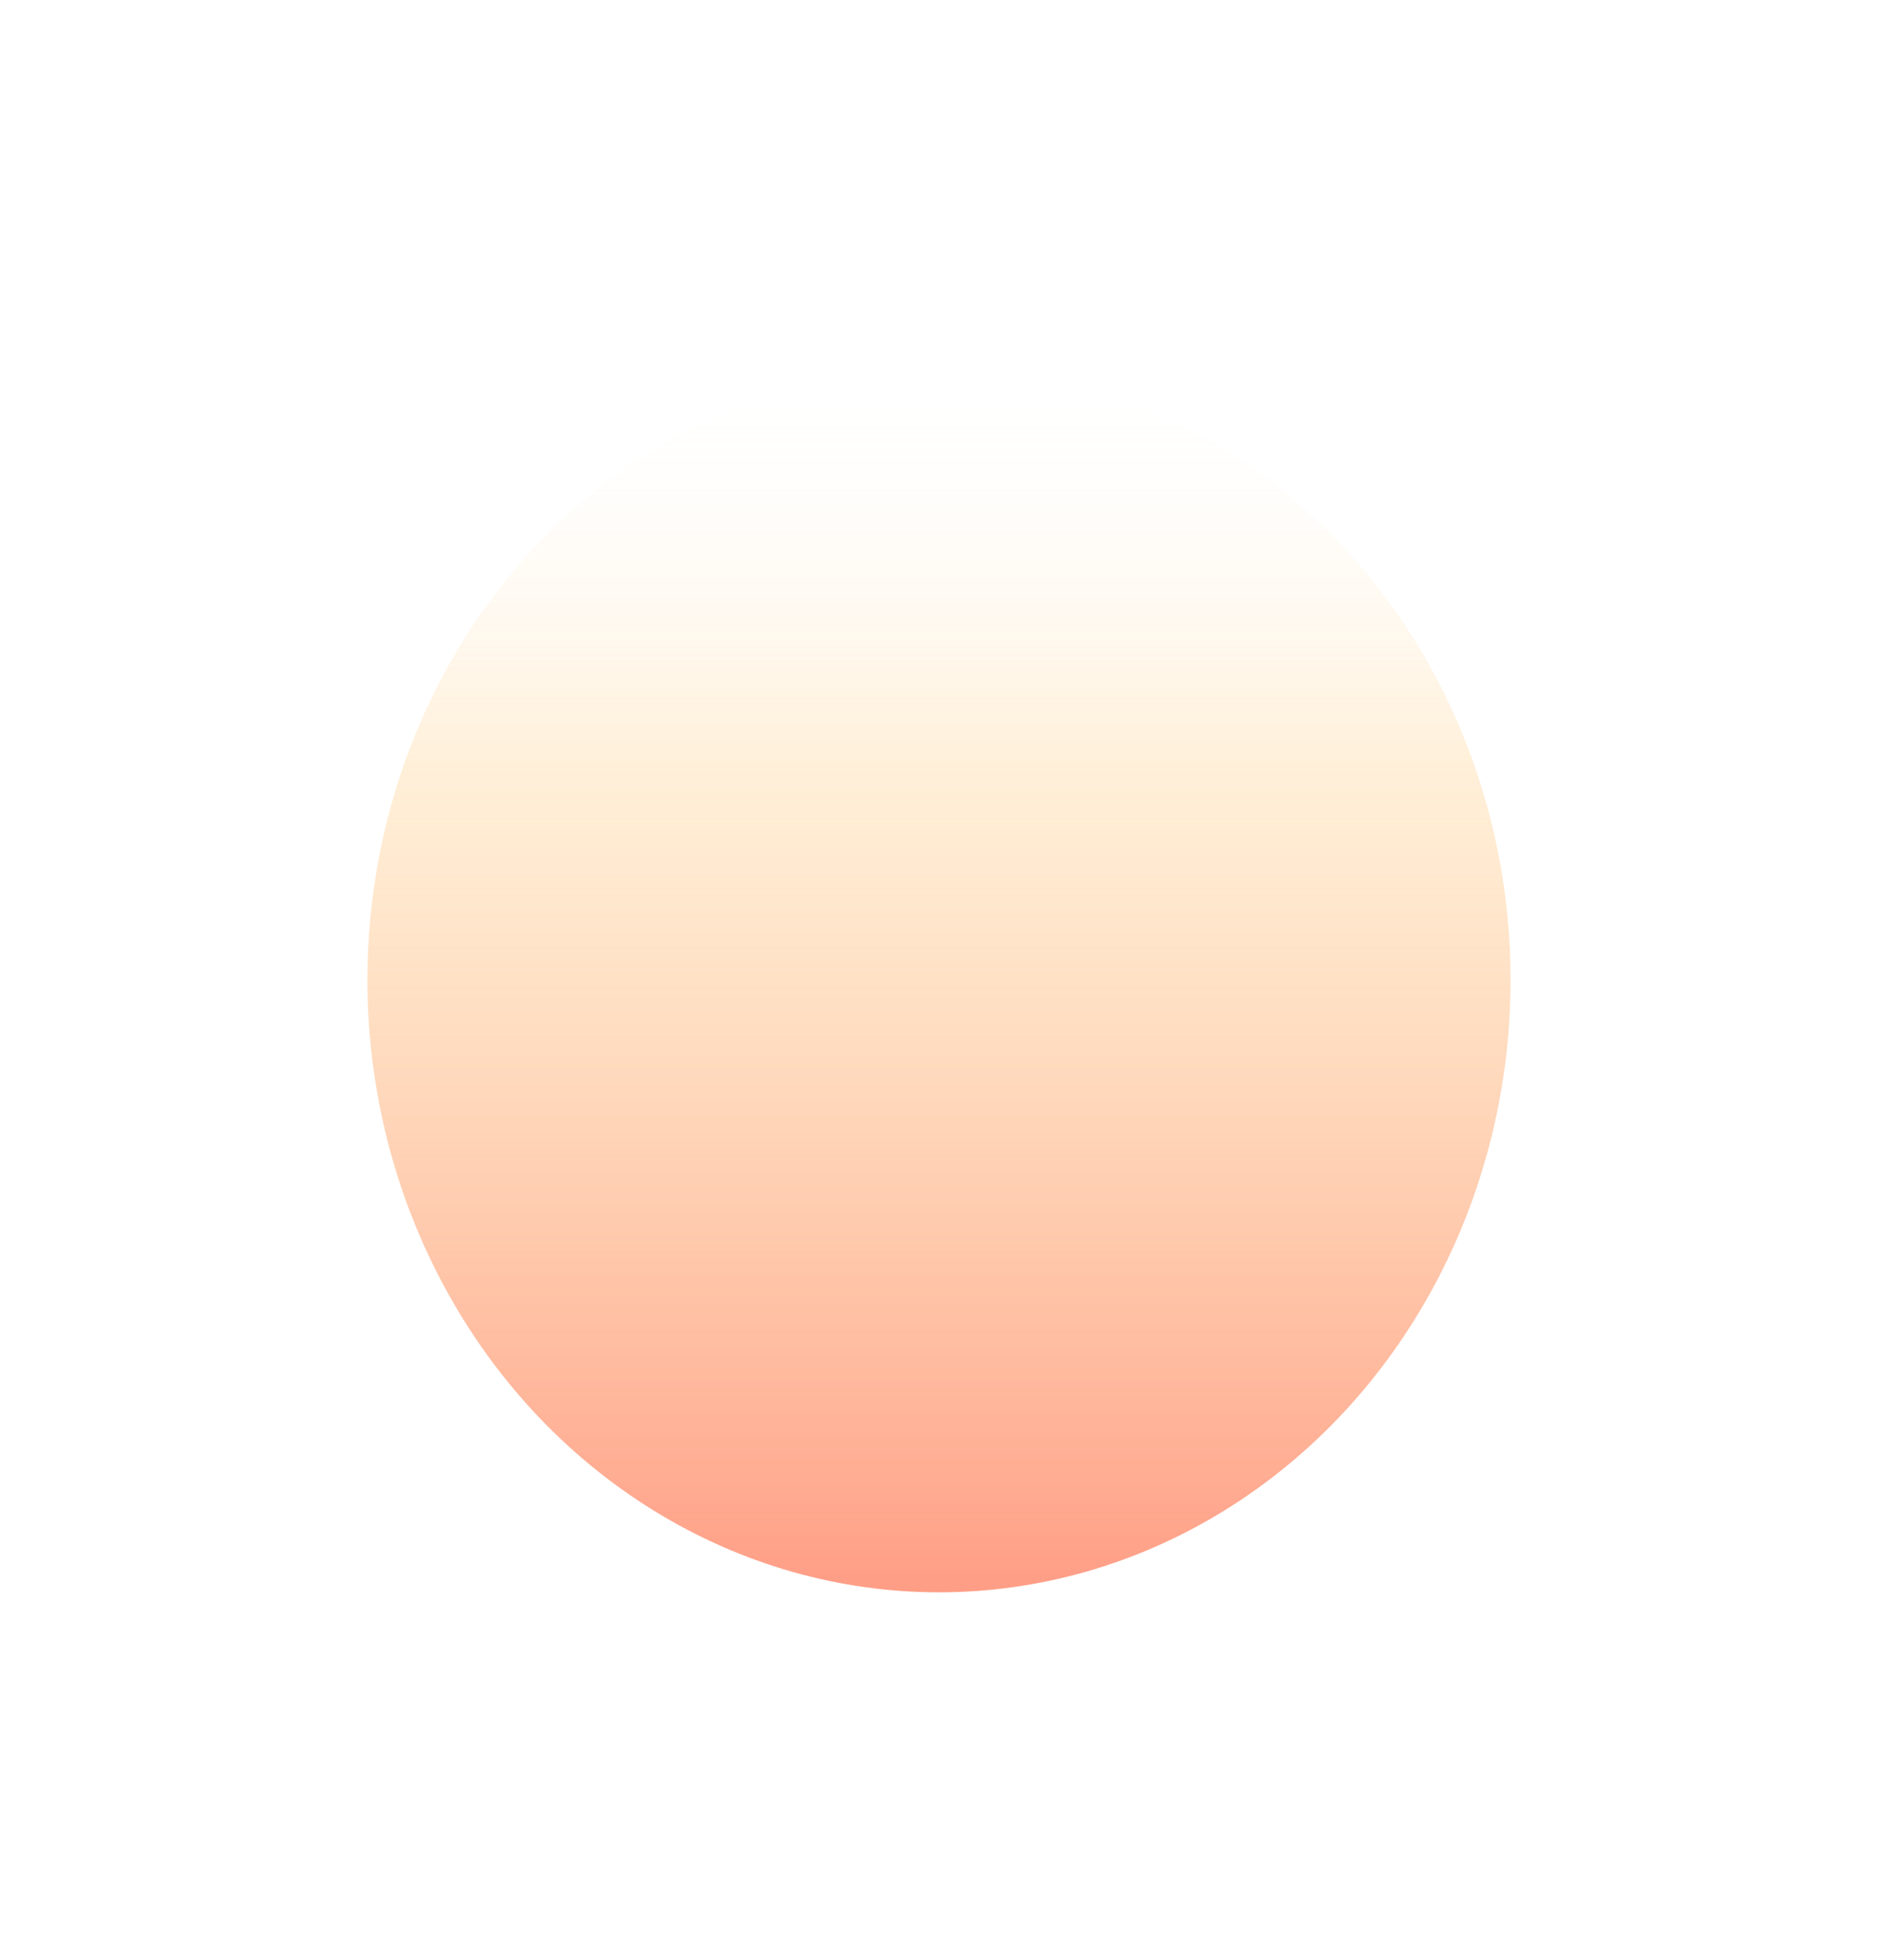 <?xml version="1.0" encoding="utf-8"?>
<svg xmlns="http://www.w3.org/2000/svg" fill="none" height="100%" overflow="visible" preserveAspectRatio="none" style="display: block;" viewBox="0 0 460 480" width="100%">
<g filter="url(#filter0_f_0_1133)" id="light center">
<ellipse cx="230" cy="240" fill="url(#paint0_linear_0_1133)" rx="140" ry="150"/>
</g>
<defs>
<filter color-interpolation-filters="sRGB" filterUnits="userSpaceOnUse" height="480" id="filter0_f_0_1133" width="460" x="0" y="0">
<feFlood flood-opacity="0" result="BackgroundImageFix"/>
<feBlend in="SourceGraphic" in2="BackgroundImageFix" mode="normal" result="shape"/>
<feGaussianBlur result="effect1_foregroundBlur_0_1133" stdDeviation="45"/>
</filter>
<linearGradient gradientUnits="userSpaceOnUse" id="paint0_linear_0_1133" x1="230" x2="230" y1="90" y2="390">
<stop stop-color="white" stop-opacity="0"/>
<stop offset="0.324" stop-color="#FFCC80" stop-opacity="0.3"/>
<stop offset="1" stop-color="#FF8467" stop-opacity="0.8"/>
</linearGradient>
</defs>
</svg>